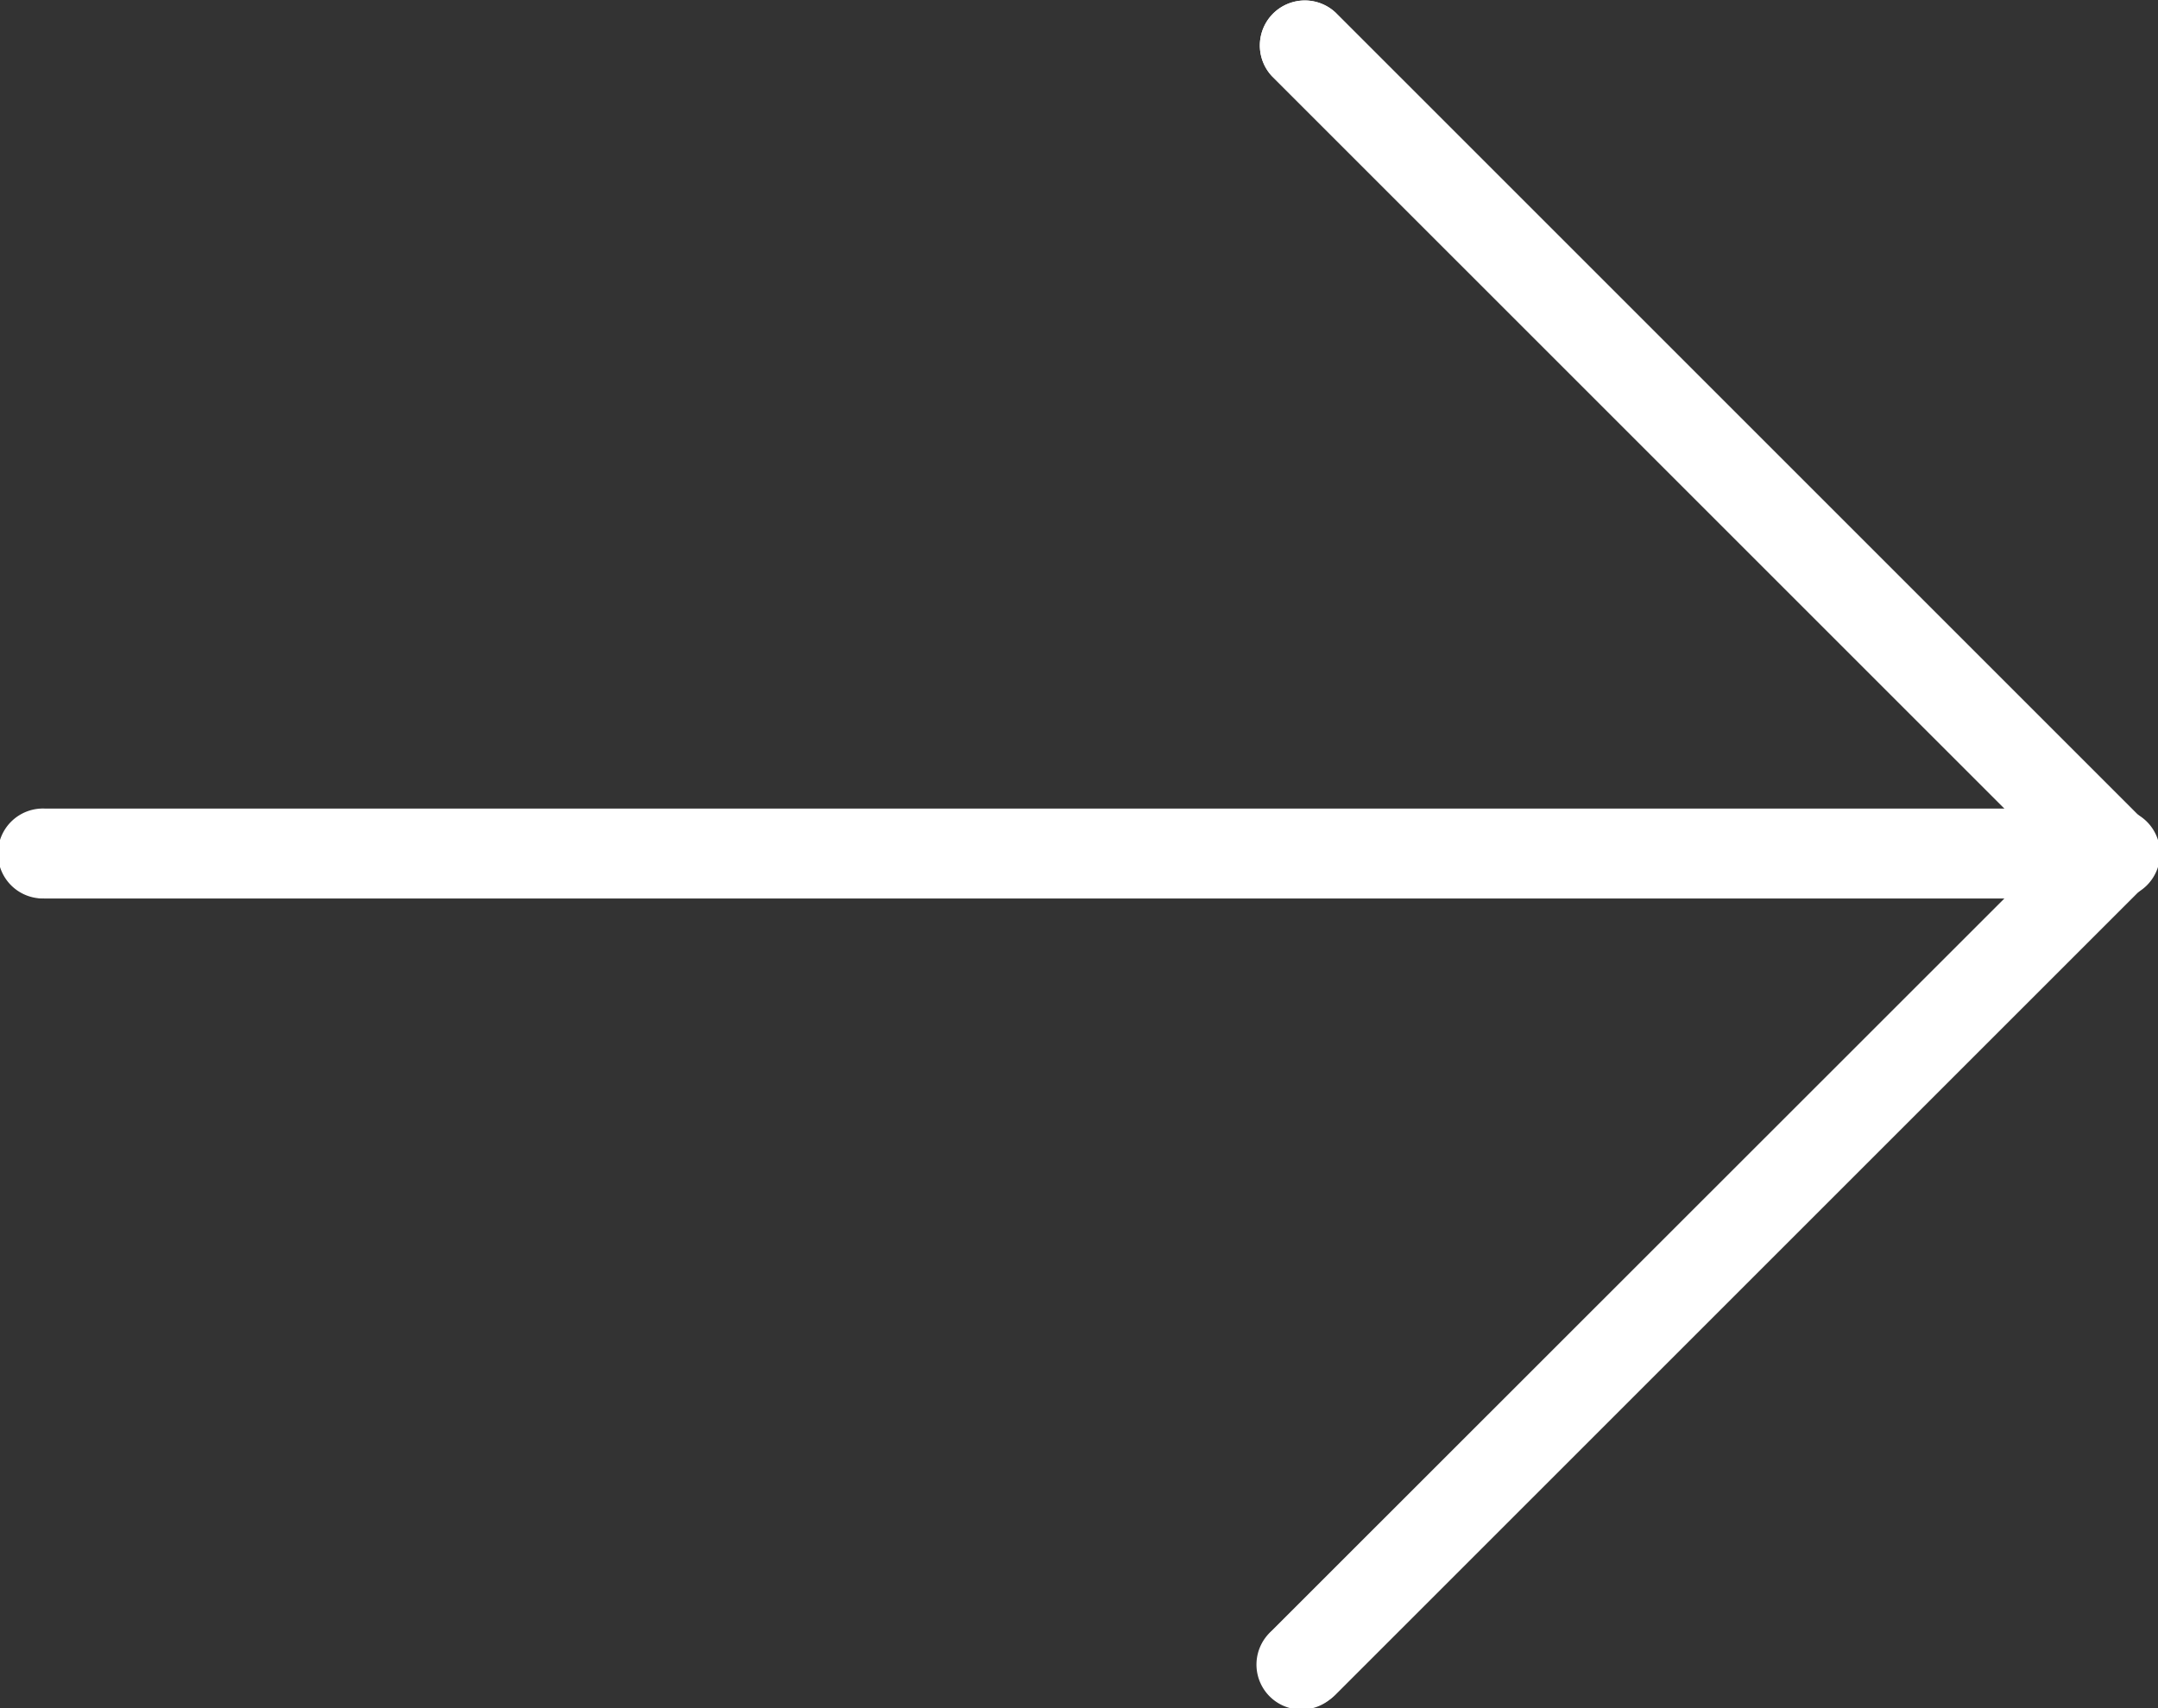 <svg xmlns="http://www.w3.org/2000/svg" width="22.738" height="18.001" viewBox="0 0 22.738 18.001">
  <rect x="0" y="0" width="22.738" height="18.001" fill="#333333" stroke="none"/>
  <g id="right-arrow_4_" data-name="right-arrow(4)" transform="translate(0 -53.333)">
    <path id="Path_6" data-name="Path 6" d="M22.7,62.509a.474.474,0,0,0-.1-.516l-8.527-8.527a.474.474,0,0,0-.67.67l7.719,7.719H.474a.474.474,0,0,0,0,.947H21.121L13.4,70.519a.474.474,0,1,0,.658.681l.012-.012L22.6,62.662A.475.475,0,0,0,22.7,62.509Z" transform="translate(0 0)" fill="#fff"/>
    <path id="Path_7" data-name="Path 7" d="M299.122,71.349a.474.474,0,0,1-.335-.809l8.192-8.191-8.192-8.191a.474.474,0,0,1,.67-.67l8.527,8.527a.474.474,0,0,1,0,.67l-8.527,8.527A.473.473,0,0,1,299.122,71.349Z" transform="translate(-285.384 -0.021)" fill="#fff"/>
    <path id="Path_8" data-name="Path 8" d="M22.264,246.16H.474a.474.474,0,1,1,0-.947h21.79a.474.474,0,1,1,0,.947Z" transform="translate(0 -183.359)" fill="#fff"/>
  </g>
</svg>
